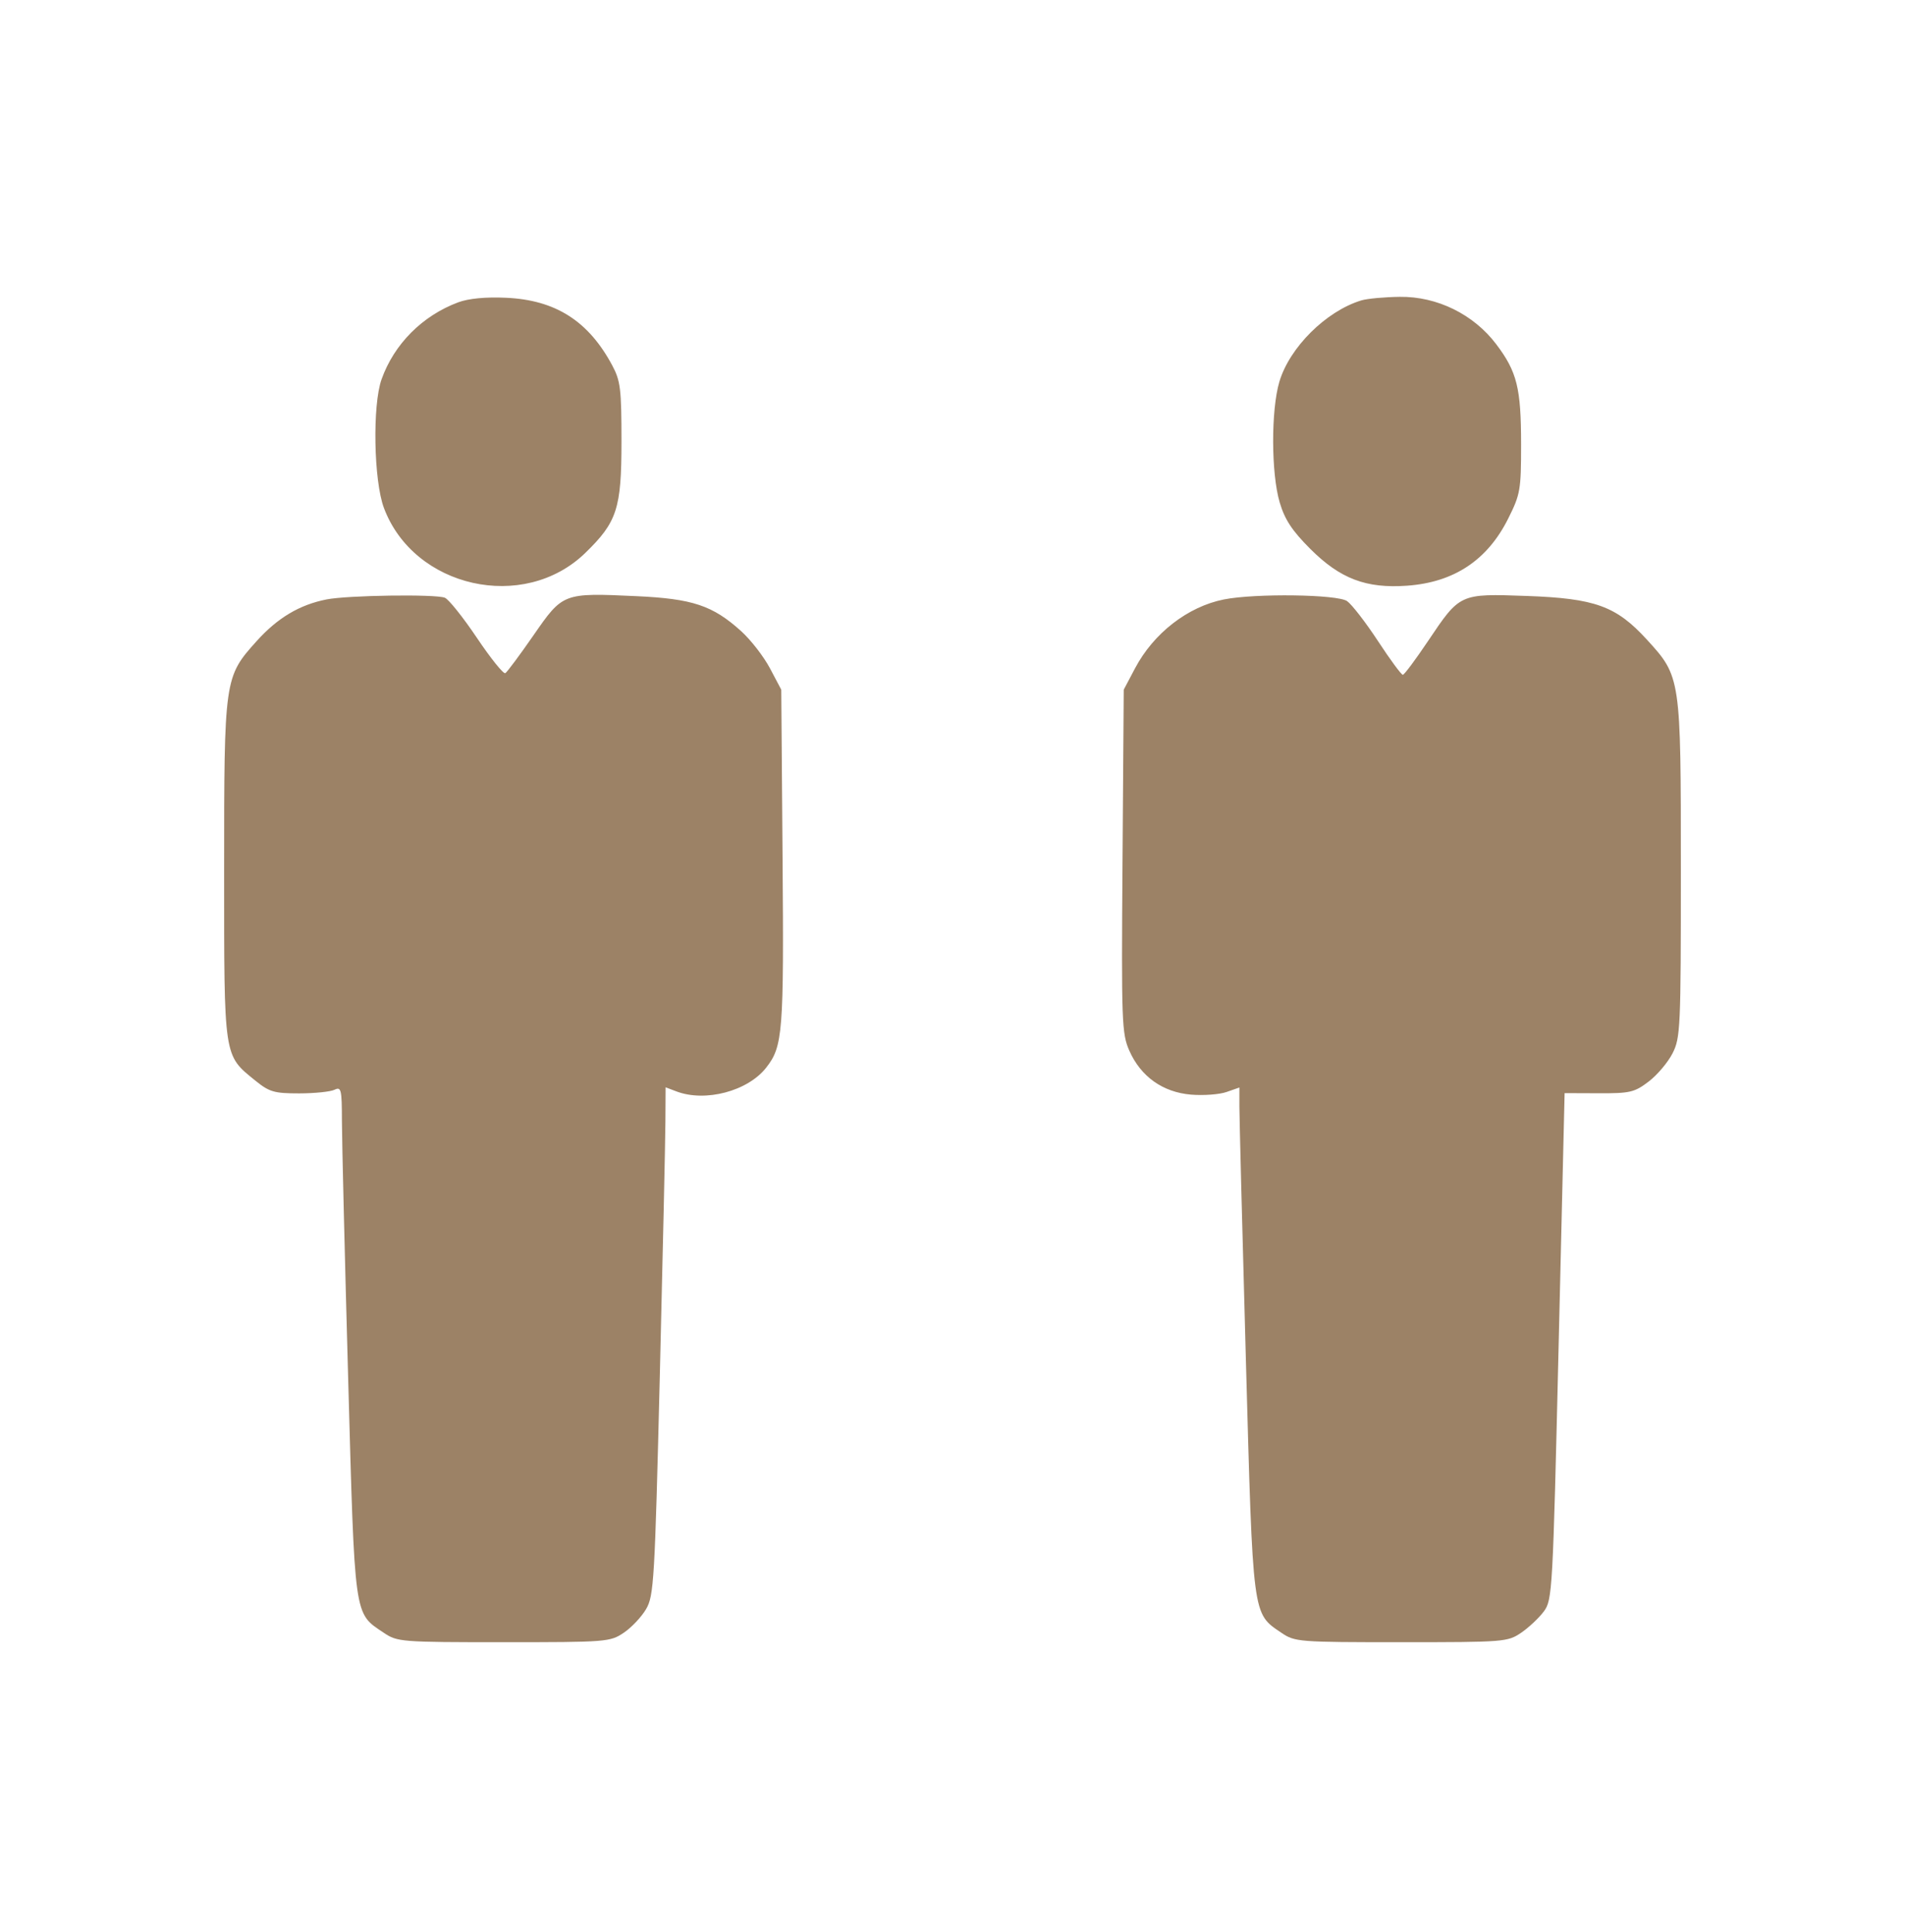 <svg width="72" height="73" viewBox="0 0 72 73" fill="none" xmlns="http://www.w3.org/2000/svg">
<path fill-rule="evenodd" clip-rule="evenodd" d="M17.322 11.423C15.964 11.929 14.897 13 14.421 14.334C14.073 15.311 14.124 18.162 14.509 19.191C15.642 22.219 19.797 23.15 22.119 20.897C23.323 19.729 23.489 19.219 23.489 16.686C23.489 14.697 23.452 14.392 23.139 13.807C22.241 12.129 20.995 11.336 19.125 11.252C18.356 11.217 17.71 11.279 17.322 11.423ZM51.45 11.352C50.12 11.757 48.74 13.126 48.354 14.426C48.035 15.498 48.042 17.895 48.367 18.988C48.559 19.636 48.834 20.053 49.52 20.74C50.652 21.871 51.631 22.244 53.181 22.133C54.958 22.005 56.217 21.169 57.004 19.594C57.462 18.679 57.49 18.514 57.49 16.798C57.49 14.665 57.338 14.05 56.551 13.009C55.697 11.878 54.315 11.199 52.907 11.217C52.325 11.224 51.669 11.285 51.45 11.352ZM12.34 22.652C11.319 22.854 10.489 23.349 9.699 24.228C8.478 25.585 8.471 25.638 8.471 32.887C8.471 40.032 8.445 39.858 9.654 40.838C10.182 41.265 10.364 41.318 11.306 41.318C11.888 41.317 12.49 41.256 12.643 41.181C12.896 41.058 12.921 41.164 12.923 42.374C12.925 43.104 13.03 47.446 13.157 52.023C13.413 61.245 13.37 60.936 14.502 61.699C15.018 62.047 15.147 62.057 19.039 62.057C22.931 62.057 23.059 62.047 23.576 61.699C23.868 61.502 24.248 61.1 24.42 60.804C24.714 60.303 24.747 59.733 24.938 51.985C25.05 47.429 25.145 43.114 25.149 42.395L25.157 41.088L25.565 41.243C26.657 41.658 28.258 41.236 28.956 40.348C29.589 39.544 29.629 39.032 29.577 32.419L29.528 26.062L29.103 25.258C28.869 24.815 28.378 24.181 28.01 23.849C26.936 22.879 26.178 22.626 24.05 22.528C21.282 22.4 21.275 22.403 20.165 24.005C19.648 24.751 19.168 25.396 19.099 25.438C19.03 25.481 18.546 24.879 18.023 24.101C17.5 23.323 16.955 22.642 16.811 22.587C16.444 22.446 13.136 22.494 12.34 22.652ZM46.259 22.652C44.896 22.922 43.599 23.927 42.897 25.258L42.472 26.062L42.426 32.54C42.382 38.643 42.397 39.057 42.685 39.708C43.117 40.684 43.951 41.276 45.017 41.365C45.486 41.404 46.089 41.359 46.356 41.266L46.843 41.096V41.808C46.843 42.199 46.953 46.504 47.088 51.375C47.359 61.178 47.329 60.952 48.429 61.7C48.941 62.047 49.069 62.057 52.961 62.057C56.853 62.057 56.981 62.047 57.492 61.7C57.781 61.503 58.167 61.14 58.35 60.894C58.672 60.459 58.689 60.153 58.908 50.877L59.135 41.308L60.429 41.313C61.607 41.318 61.777 41.278 62.31 40.872C62.633 40.627 63.039 40.147 63.213 39.806C63.513 39.217 63.529 38.862 63.529 32.851C63.529 25.591 63.527 25.574 62.244 24.17C61.084 22.901 60.288 22.612 57.692 22.52C55.169 22.43 55.181 22.425 53.977 24.218C53.506 24.92 53.075 25.498 53.021 25.5C52.966 25.503 52.543 24.93 52.081 24.225C51.619 23.521 51.093 22.841 50.913 22.715C50.547 22.459 47.45 22.417 46.259 22.652Z" fill="#9C8266"/>
</svg>

